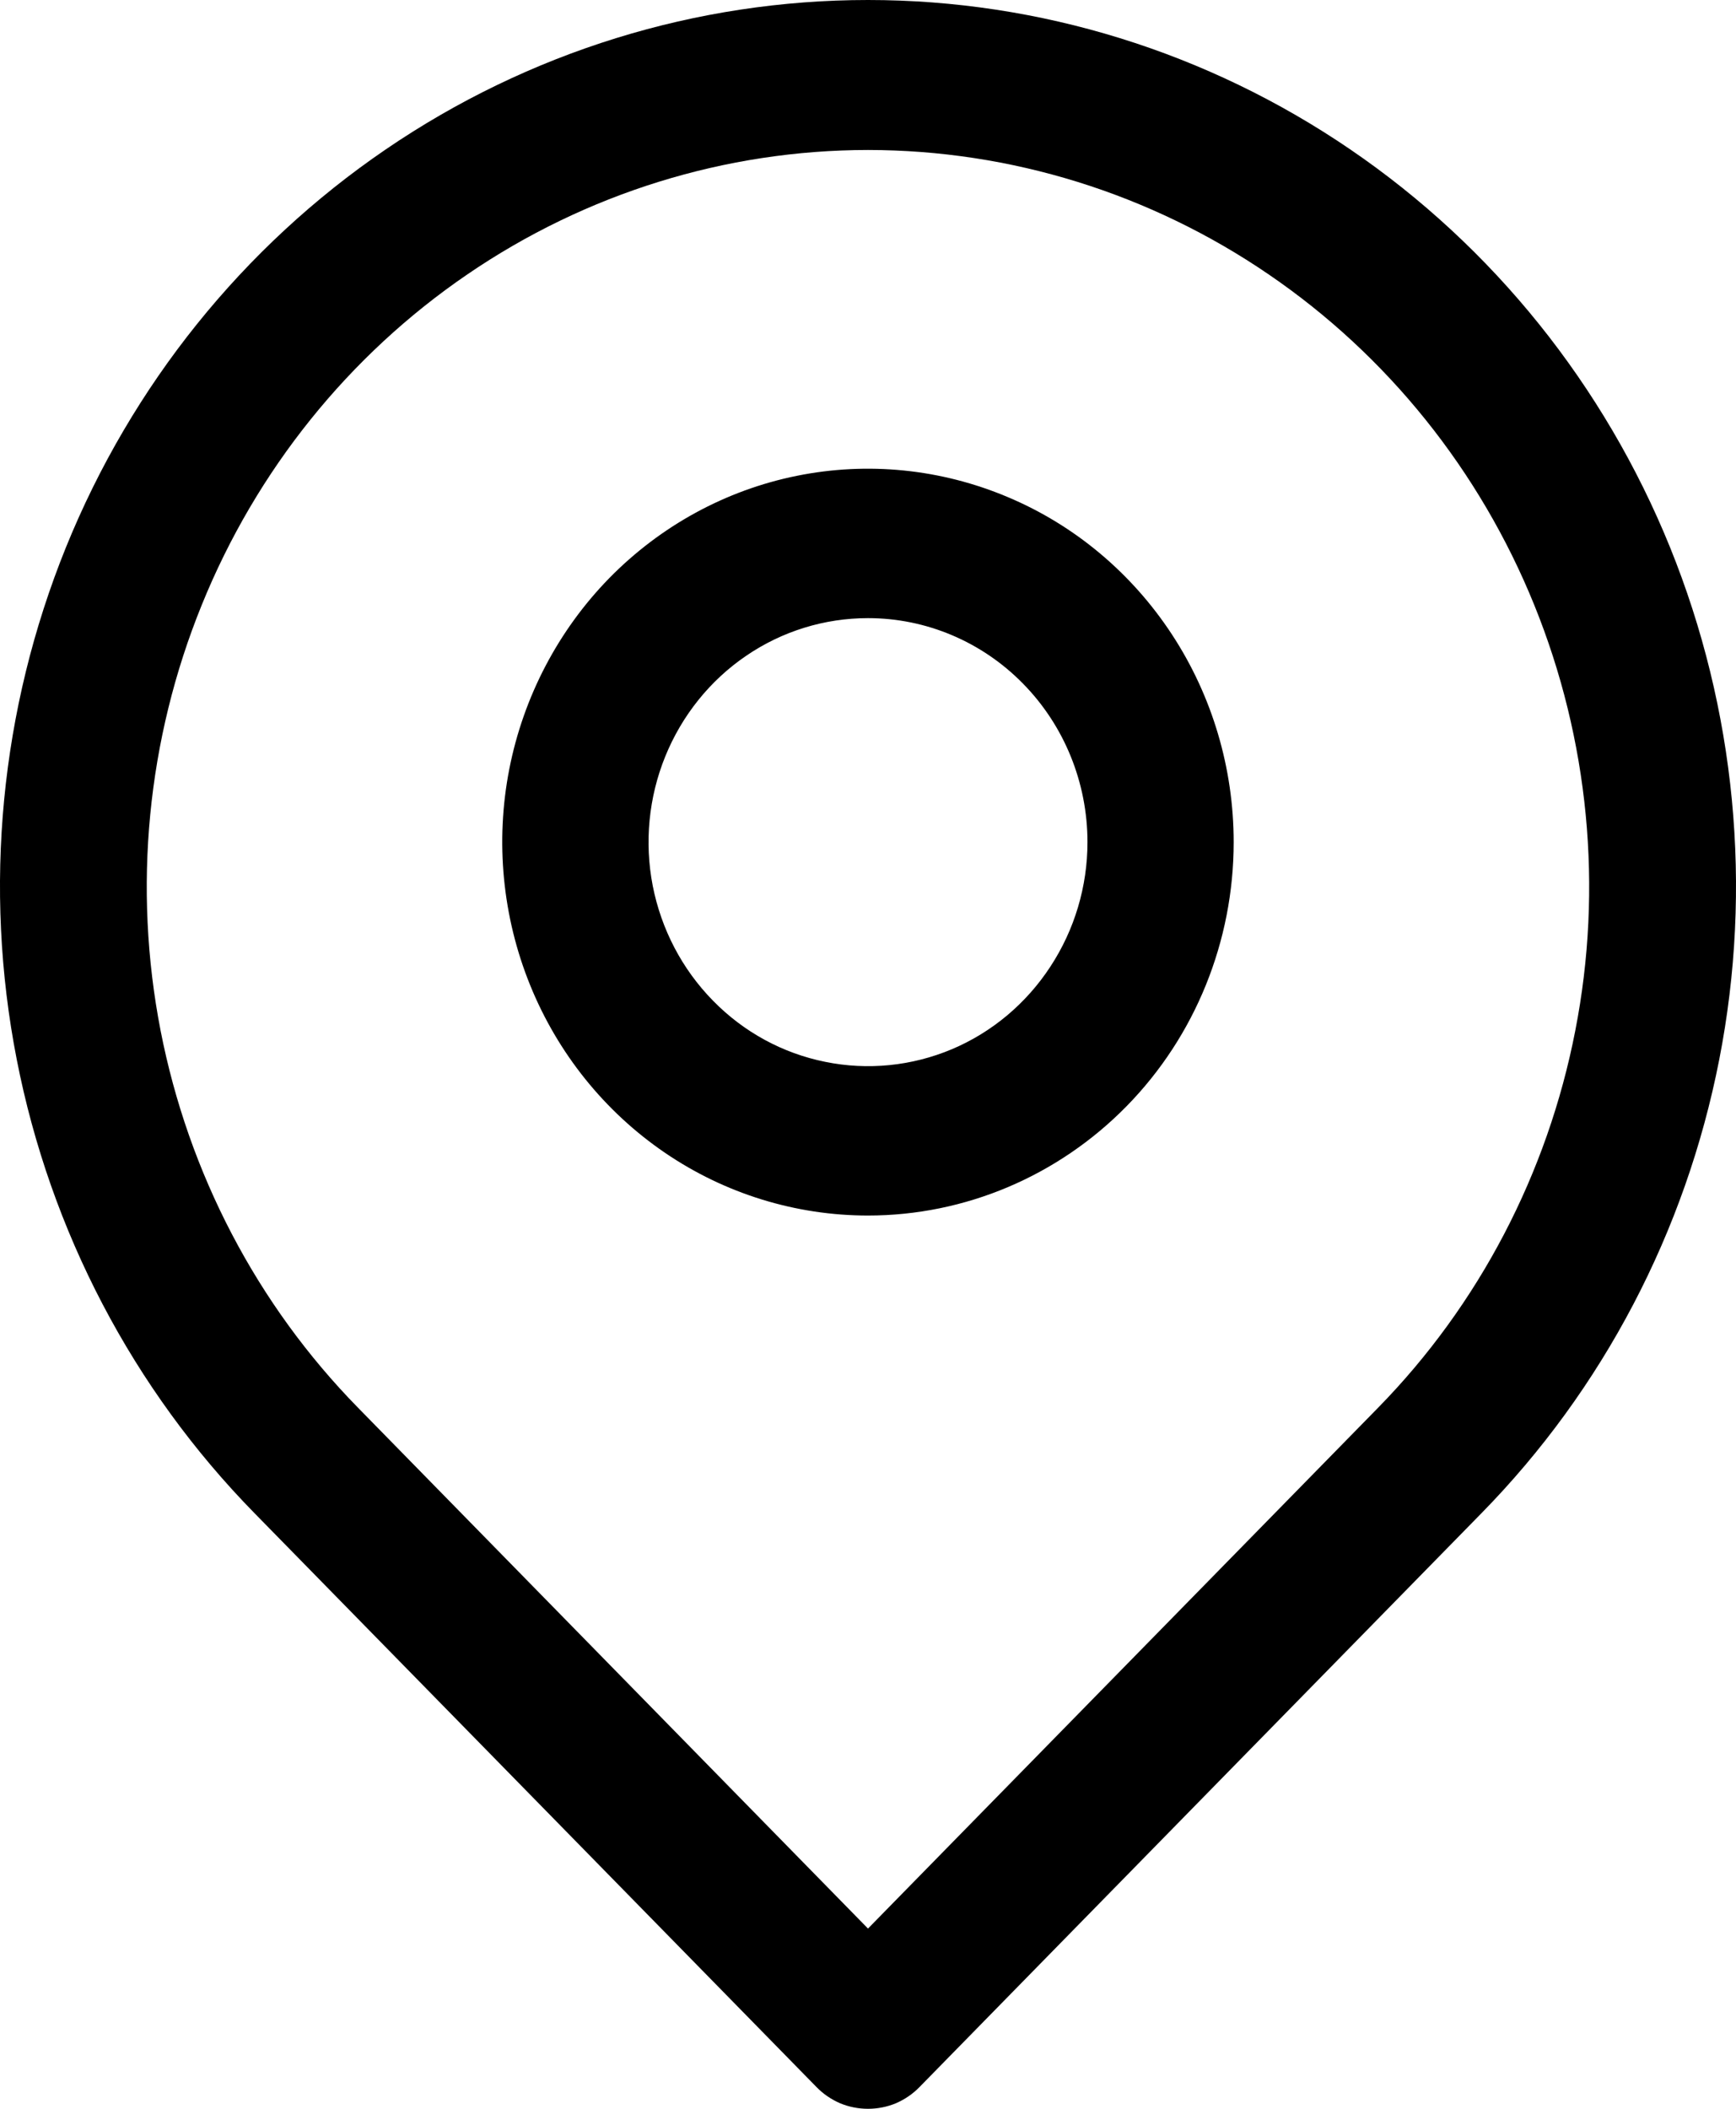 <svg width="14" height="17" viewBox="0 0 14 17" fill="none" xmlns="http://www.w3.org/2000/svg">
<path d="M7 17C6.923 17 6.846 16.985 6.774 16.955C6.703 16.924 6.638 16.88 6.583 16.823L2.053 12.199C1.073 11.2 0.406 9.927 0.135 8.541C-0.136 7.155 0.003 5.718 0.532 4.412C1.062 3.106 1.959 1.99 3.11 1.205C4.262 0.419 5.615 0 7 0C8.385 0 9.738 0.419 10.89 1.205C12.041 1.99 12.938 3.106 13.468 4.412C13.997 5.718 14.136 7.155 13.865 8.541C13.594 9.927 12.927 11.2 11.947 12.199L7.417 16.823C7.362 16.88 7.297 16.924 7.226 16.955C7.154 16.985 7.077 17 7 17ZM7 1.209C5.849 1.21 4.725 1.559 3.769 2.212C2.812 2.865 2.067 3.792 1.627 4.877C1.186 5.962 1.071 7.156 1.295 8.308C1.52 9.46 2.073 10.518 2.887 11.348L7 15.547L11.114 11.348C11.927 10.518 12.48 9.46 12.704 8.308C12.929 7.156 12.813 5.962 12.373 4.877C11.933 3.792 11.188 2.865 10.231 2.212C9.275 1.559 8.151 1.21 7 1.209Z" fill="black"/>
<path d="M7 9.799C6.417 9.799 5.846 9.623 5.361 9.292C4.876 8.961 4.498 8.491 4.275 7.941C4.052 7.391 3.993 6.785 4.107 6.201C4.221 5.618 4.502 5.081 4.914 4.66C5.327 4.239 5.852 3.952 6.425 3.836C6.997 3.72 7.59 3.78 8.129 4.008C8.668 4.235 9.128 4.621 9.452 5.116C9.776 5.611 9.949 6.193 9.949 6.789C9.949 7.587 9.639 8.353 9.086 8.917C8.532 9.482 7.782 9.799 7 9.799ZM7 4.983C6.65 4.983 6.308 5.088 6.017 5.287C5.726 5.485 5.499 5.768 5.365 6.098C5.231 6.428 5.196 6.791 5.264 7.141C5.333 7.492 5.501 7.813 5.749 8.066C5.996 8.319 6.311 8.491 6.655 8.56C6.998 8.63 7.354 8.594 7.677 8.458C8.001 8.321 8.277 8.089 8.471 7.792C8.666 7.495 8.77 7.146 8.77 6.789C8.77 6.31 8.583 5.85 8.251 5.512C7.919 5.173 7.469 4.983 7 4.983Z" fill="black"/>
</svg>
